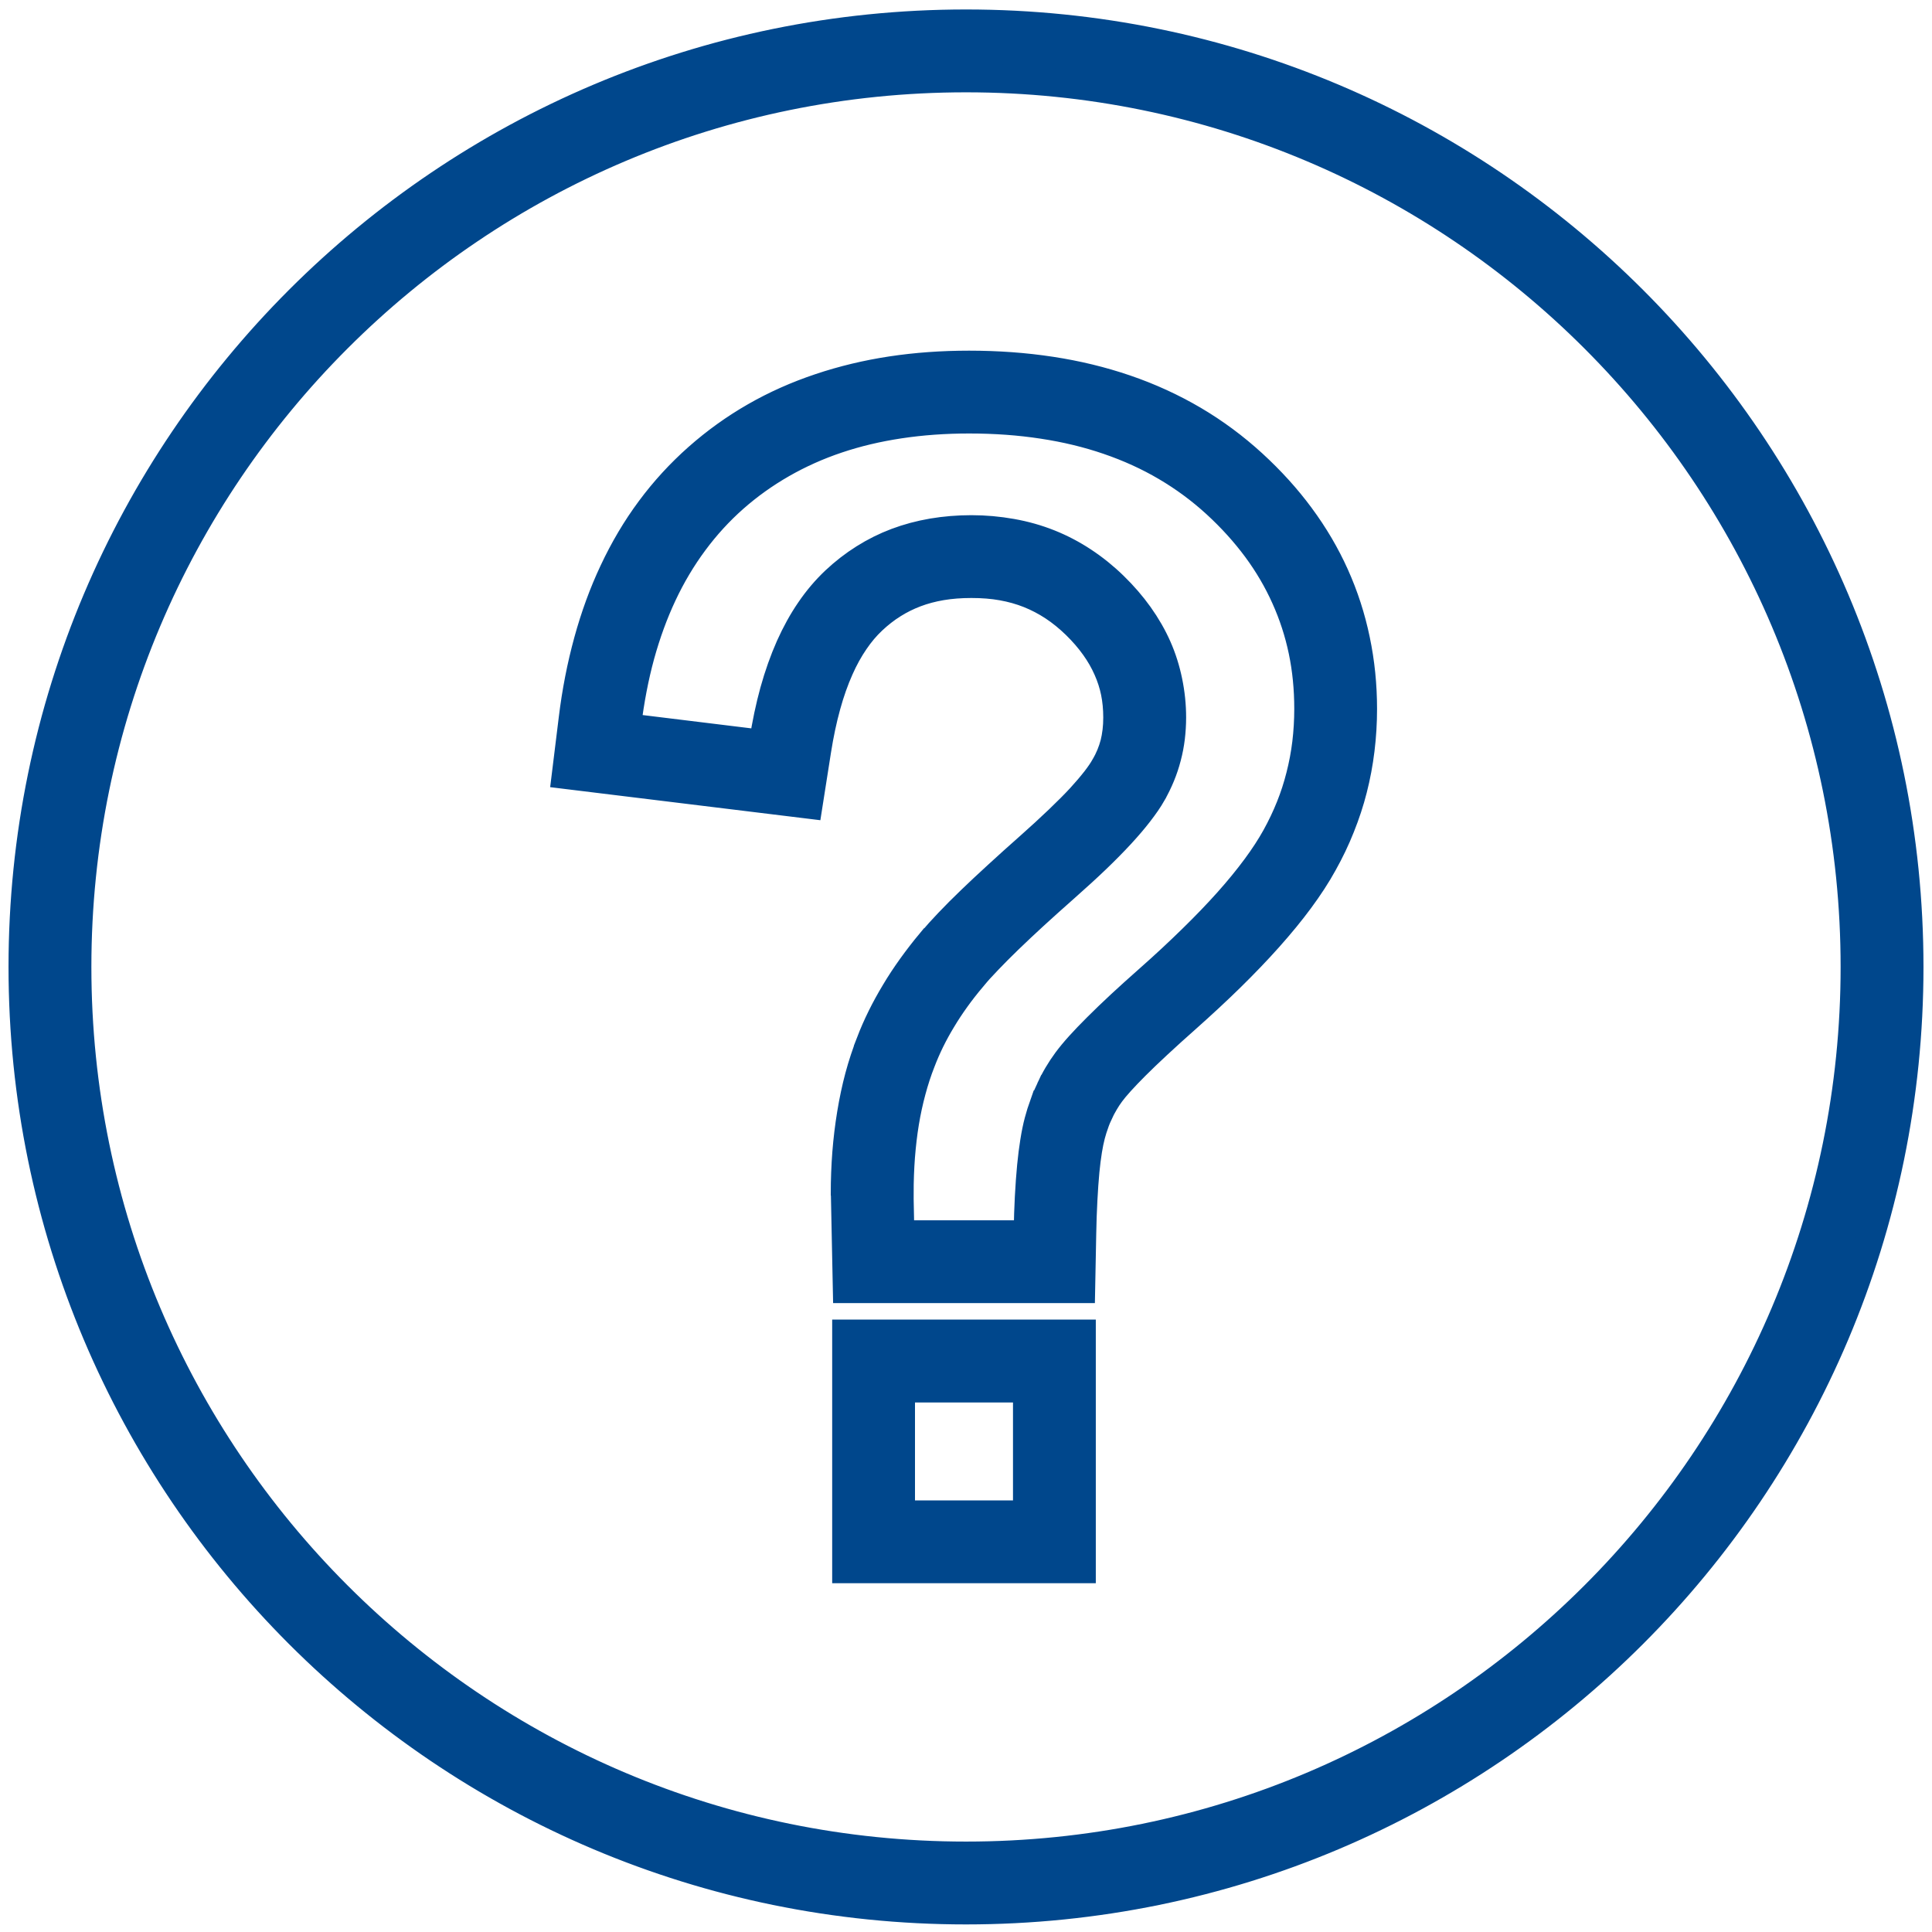 <?xml version="1.0" encoding="utf-8"?>
<!-- Generator: Adobe Illustrator 28.0.0, SVG Export Plug-In . SVG Version: 6.00 Build 0)  -->
<svg version="1.1" id="Layer_1" xmlns="http://www.w3.org/2000/svg" xmlns:xlink="http://www.w3.org/1999/xlink" x="0px" y="0px"
	 viewBox="0 0 2040 2040" style="enable-background:new 0 0 2040 2040;" xml:space="preserve">
<style type="text/css">
	.st0{display:none;fill-rule:evenodd;clip-rule:evenodd;fill:#FFFFFF;}
	.st1{fill:#00478C;stroke:#00478C;stroke-width:30;stroke-miterlimit:10;}
</style>
<rect class="st0" width="2040" height="2040"/>
<g>
	<path class="st1" d="M1020.02,25c275.02,0,524.02,111.5,704.27,291.71C1904.49,496.96,2016,745.95,2016,1021.02
		c0,275.02-111.51,524.02-291.71,704.27C1544.04,1905.49,1295.05,2017,1020.02,2017c-275.07,0-524.06-111.51-704.31-291.71
		C135.51,1545.04,24,1296.04,24,1021.02c0-275.07,111.51-524.06,291.71-704.31C495.96,136.5,744.95,25,1020.02,25L1020.02,25z
		 M922.42,1408.37h219.64v248.36H893.7v-248.36H922.42z M1084.62,1465.86H951.14v133.43h133.48V1465.86z M945.44,1047.19
		c5.15-8.66,10.94-17.41,17.28-26.26c6.52-9.03,13.17-17.64,20.01-25.85h0.14c5.83-6.93,12.08-13.9,18.78-20.88
		c6.98-7.34,14.86-15.27,23.66-23.71c7.2-6.97,16.55-15.73,27.94-26.17c10.94-10.03,22.2-20.2,33.78-30.41
		c10.99-9.76,21.24-19.15,30.73-28.22c9.44-9.03,17.23-16.87,23.29-23.43c6.06-6.61,11.4-12.9,16.05-18.87
		c3.92-5.06,7.11-9.76,9.57-14.04h0.04c2.33-4.06,4.29-8.11,5.97-12.13c1.64-4.01,3.01-8.11,4.1-12.26
		c0.96-3.78,1.73-8.07,2.32-12.86c0.55-4.51,0.82-9.39,0.82-14.54c0-9.53-0.87-18.42-2.55-26.67c-1.69-8.25-4.29-16.36-7.84-24.34
		c-3.6-8.21-8.16-16.14-13.58-23.71c-5.61-7.89-12.22-15.54-19.83-22.98c-7.75-7.52-15.68-13.99-23.8-19.33
		c-8.21-5.42-16.78-9.89-25.67-13.45c-8.94-3.56-18.46-6.24-28.49-8.02c-9.85-1.78-20.7-2.64-32.55-2.64
		c-11.31,0-21.88,0.82-31.59,2.46c-9.66,1.64-18.78,4.06-27.31,7.29c-8.39,3.19-16.32,7.11-23.84,11.85
		c-7.57,4.74-14.81,10.39-21.7,16.87c-6.7,6.29-12.95,13.68-18.65,22.06c-6.02,8.75-11.4,18.51-16.14,29.22
		c-5.2,11.67-9.8,24.62-13.72,38.84c-4.06,14.68-7.38,30.41-10.03,47.23l-8.98,57.17l-256.01-31.32l7.29-59.26
		c3.46-28.4,8.8-55.71,16-81.97c7.16-26.08,16.09-50.56,26.85-73.39c11.08-23.66,24.02-45.5,38.84-65.46
		c14.86-20.06,31.64-38.34,50.33-54.89c18.83-16.64,38.93-31.04,60.26-43.26c21.29-12.22,44.18-22.43,68.7-30.63
		c24.07-8.07,49.14-14.09,75.26-18.05c26.21-3.97,53.57-5.93,82.1-5.93c30.09,0,58.9,2.1,86.34,6.29
		c27.63,4.19,53.88,10.58,78.82,19.1c25.35,8.66,49.24,19.6,71.75,32.82c22.38,13.17,43.22,28.63,62.55,46.32
		c19.19,17.6,35.92,36.06,50.19,55.43c14.68,19.83,26.85,40.53,36.56,62.14c9.8,21.79,17.19,44.54,22.11,68.24
		c4.97,23.71,7.43,48,7.43,72.89c0,14.54-0.87,28.86-2.6,43.03c-1.73,14.18-4.33,28.08-7.8,41.67
		c-3.37,13.31-7.75,26.62-13.13,40.02c-5.15,12.99-11.26,25.76-18.32,38.38c-6.79,12.36-15.13,25.16-24.94,38.43
		c-9.44,12.81-20.51,26.3-33.14,40.44c-12.17,13.63-25.53,27.53-39.93,41.66c-14.36,14.09-30.36,28.9-47.96,44.54
		c-9.71,8.57-19.37,17.32-28.99,26.26c-8.93,8.3-16.73,15.77-23.39,22.43c-5.93,5.93-11.3,11.53-16.14,16.87
		c-4.33,4.83-7.66,8.8-9.98,11.99c-2.23,3.01-4.38,6.25-6.38,9.67c-2.23,3.78-4.1,7.25-5.61,10.44v0.14
		c-1.91,3.97-3.51,7.75-4.79,11.31v0.14c-1.41,3.92-2.74,8.11-3.92,12.58c-1.23,4.74-2.37,10.16-3.33,16.18
		c-1.05,6.56-2.01,13.91-2.78,22.02c-0.82,8.89-1.55,19.01-2.14,30.31c-0.59,11.58-1.05,23.3-1.23,35.15l-1.14,58.81H894.38
		l-2.05-100.02l-0.13-0.59c0-14.5,0.55-28.9,1.64-43.12c1.09-13.81,2.74-27.49,4.97-41.07c2.28-13.9,5.06-26.94,8.34-39.25
		c3.37-12.54,7.38-24.62,11.94-36.28l-0.05-0.05c3.33-8.66,7.25-17.64,11.85-26.94C935.05,1065.24,939.88,1056.4,945.44,1047.19
		L945.44,1047.19z M1009.22,1054.39c-5.24,7.29-10.17,14.72-14.63,22.2l-0.09,0.14c-4.29,7.06-8.39,14.5-12.22,22.29
		c-3.46,7.11-6.7,14.45-9.57,22.02l-0.09,0.23c-3.78,9.57-7.11,19.79-9.98,30.5c-2.96,10.98-5.38,22.2-7.25,33.55
		c-1.87,11.35-3.28,23.43-4.28,36.2c-0.91,12.26-1.41,25.25-1.41,38.84h-0.09l0.87,43.17h134.8l0.05-2.28
		c0.23-13.95,0.68-26.3,1.23-37.15c0.59-11.49,1.41-22.48,2.37-32.78c0.91-9.44,2.01-18,3.24-25.62c1.32-8.39,2.83-15.68,4.47-21.79
		c1.55-5.92,3.42-11.8,5.47-17.55h0.05c2.19-6.02,4.42-11.49,6.75-16.36h0.04c2.69-5.65,5.33-10.76,8.03-15.27
		c2.92-4.93,6.11-9.76,9.53-14.41c3.69-4.97,8.21-10.48,13.63-16.46c4.83-5.38,10.99-11.76,18.37-19.15
		c7.57-7.52,15.77-15.45,24.71-23.75c8.25-7.66,18.28-16.73,30.09-27.17c16.37-14.45,31.59-28.63,45.77-42.53
		c14.09-13.77,26.58-26.81,37.43-38.93c11.17-12.49,21.11-24.66,29.77-36.38c8.34-11.31,15.32-22.02,20.92-32.14
		c5.74-10.35,10.81-20.97,15.18-31.91c4.19-10.44,7.75-21.38,10.62-32.82c2.87-11.26,5.06-22.75,6.47-34.46
		c1.41-11.76,2.14-23.8,2.14-36.11c0-21.43-2.01-41.8-6.06-61.22c-4.06-19.47-10.17-38.25-18.33-56.35
		c-8.11-18.1-18.23-35.33-30.22-51.6c-12.35-16.68-26.62-32.46-42.81-47.32c-16.28-14.91-33.92-27.94-52.93-39.11
		c-18.87-11.12-39.3-20.42-61.18-27.9c-21.52-7.38-44.54-12.95-68.93-16.64c-24.53-3.78-50.46-5.65-77.82-5.65
		c-25.8,0-50.33,1.78-73.58,5.29c-23.3,3.51-45.18,8.71-65.6,15.59c-20.51,6.88-39.98,15.59-58.4,26.12
		c-18.37,10.53-35.33,22.66-50.83,36.33c-15.59,13.77-29.68,29.18-42.22,46.13c-12.63,17-23.66,35.56-33.05,55.53
		c-9.39,20.01-17.19,41.44-23.48,64.23c-6.2,22.7-10.94,47.36-14.18,73.85l-0.27,2.28l144.05,17.64l0.32-2.19
		c3.01-19.33,6.79-37.24,11.35-53.75c4.69-16.87,10.26-32.55,16.64-46.95c6.29-14.04,13.31-26.76,21.11-38.16
		c8.02-11.81,16.96-22.29,26.71-31.5c9.53-8.93,19.69-16.82,30.5-23.61c10.85-6.84,22.2-12.49,34.15-17
		c11.99-4.51,24.71-7.93,38.06-10.21c13.27-2.23,26.94-3.37,41.03-3.37c14.4,0,28.63,1.28,42.62,3.78
		c13.86,2.46,27.03,6.2,39.52,11.17c12.54,5.01,24.53,11.26,35.97,18.83c11.49,7.57,22.29,16.28,32.32,26.08
		c10.12,9.85,18.96,20.1,26.62,30.82c7.79,10.94,14.31,22.25,19.42,33.83c5.01,11.35,8.8,23.34,11.4,36.01
		c2.6,12.58,3.92,25.3,3.92,38.11c0,7.16-0.46,14.27-1.28,21.29c-0.82,6.75-2.1,13.58-3.92,20.47c-1.73,6.7-3.92,13.27-6.56,19.69
		c-2.64,6.43-5.7,12.67-9.16,18.74v0.09c-3.51,6.15-8.21,12.99-14.09,20.56c-5.15,6.7-11.53,14.18-19.14,22.47l-0.09,0.09
		c-7.89,8.52-16.46,17.19-25.67,26.03c-9.25,8.89-20.15,18.83-32.55,29.81c-12.72,11.26-23.8,21.2-33.1,29.72
		c-8.89,8.16-17.82,16.55-26.85,25.25c-8.07,7.8-15.36,15.14-21.84,21.93c-6.79,7.07-12.31,13.13-16.5,18.14l0.09,0.05
		C1020.16,1039.8,1014.28,1047.32,1009.22,1054.39L1009.22,1054.39z M1683.63,357.37c-169.81-169.86-404.44-274.89-663.6-274.89
		c-259.21,0-493.84,105.03-663.65,274.89C186.52,527.18,81.49,761.82,81.49,1021.02c0,259.16,105.03,493.79,274.88,663.61
		c169.81,169.85,404.45,274.89,663.65,274.89c259.16,0,493.79-105.03,663.6-274.89c169.86-169.81,274.89-404.45,274.89-663.61
		C1958.51,761.82,1853.48,527.18,1683.63,357.37L1683.63,357.37z"/>
</g>
</svg>
